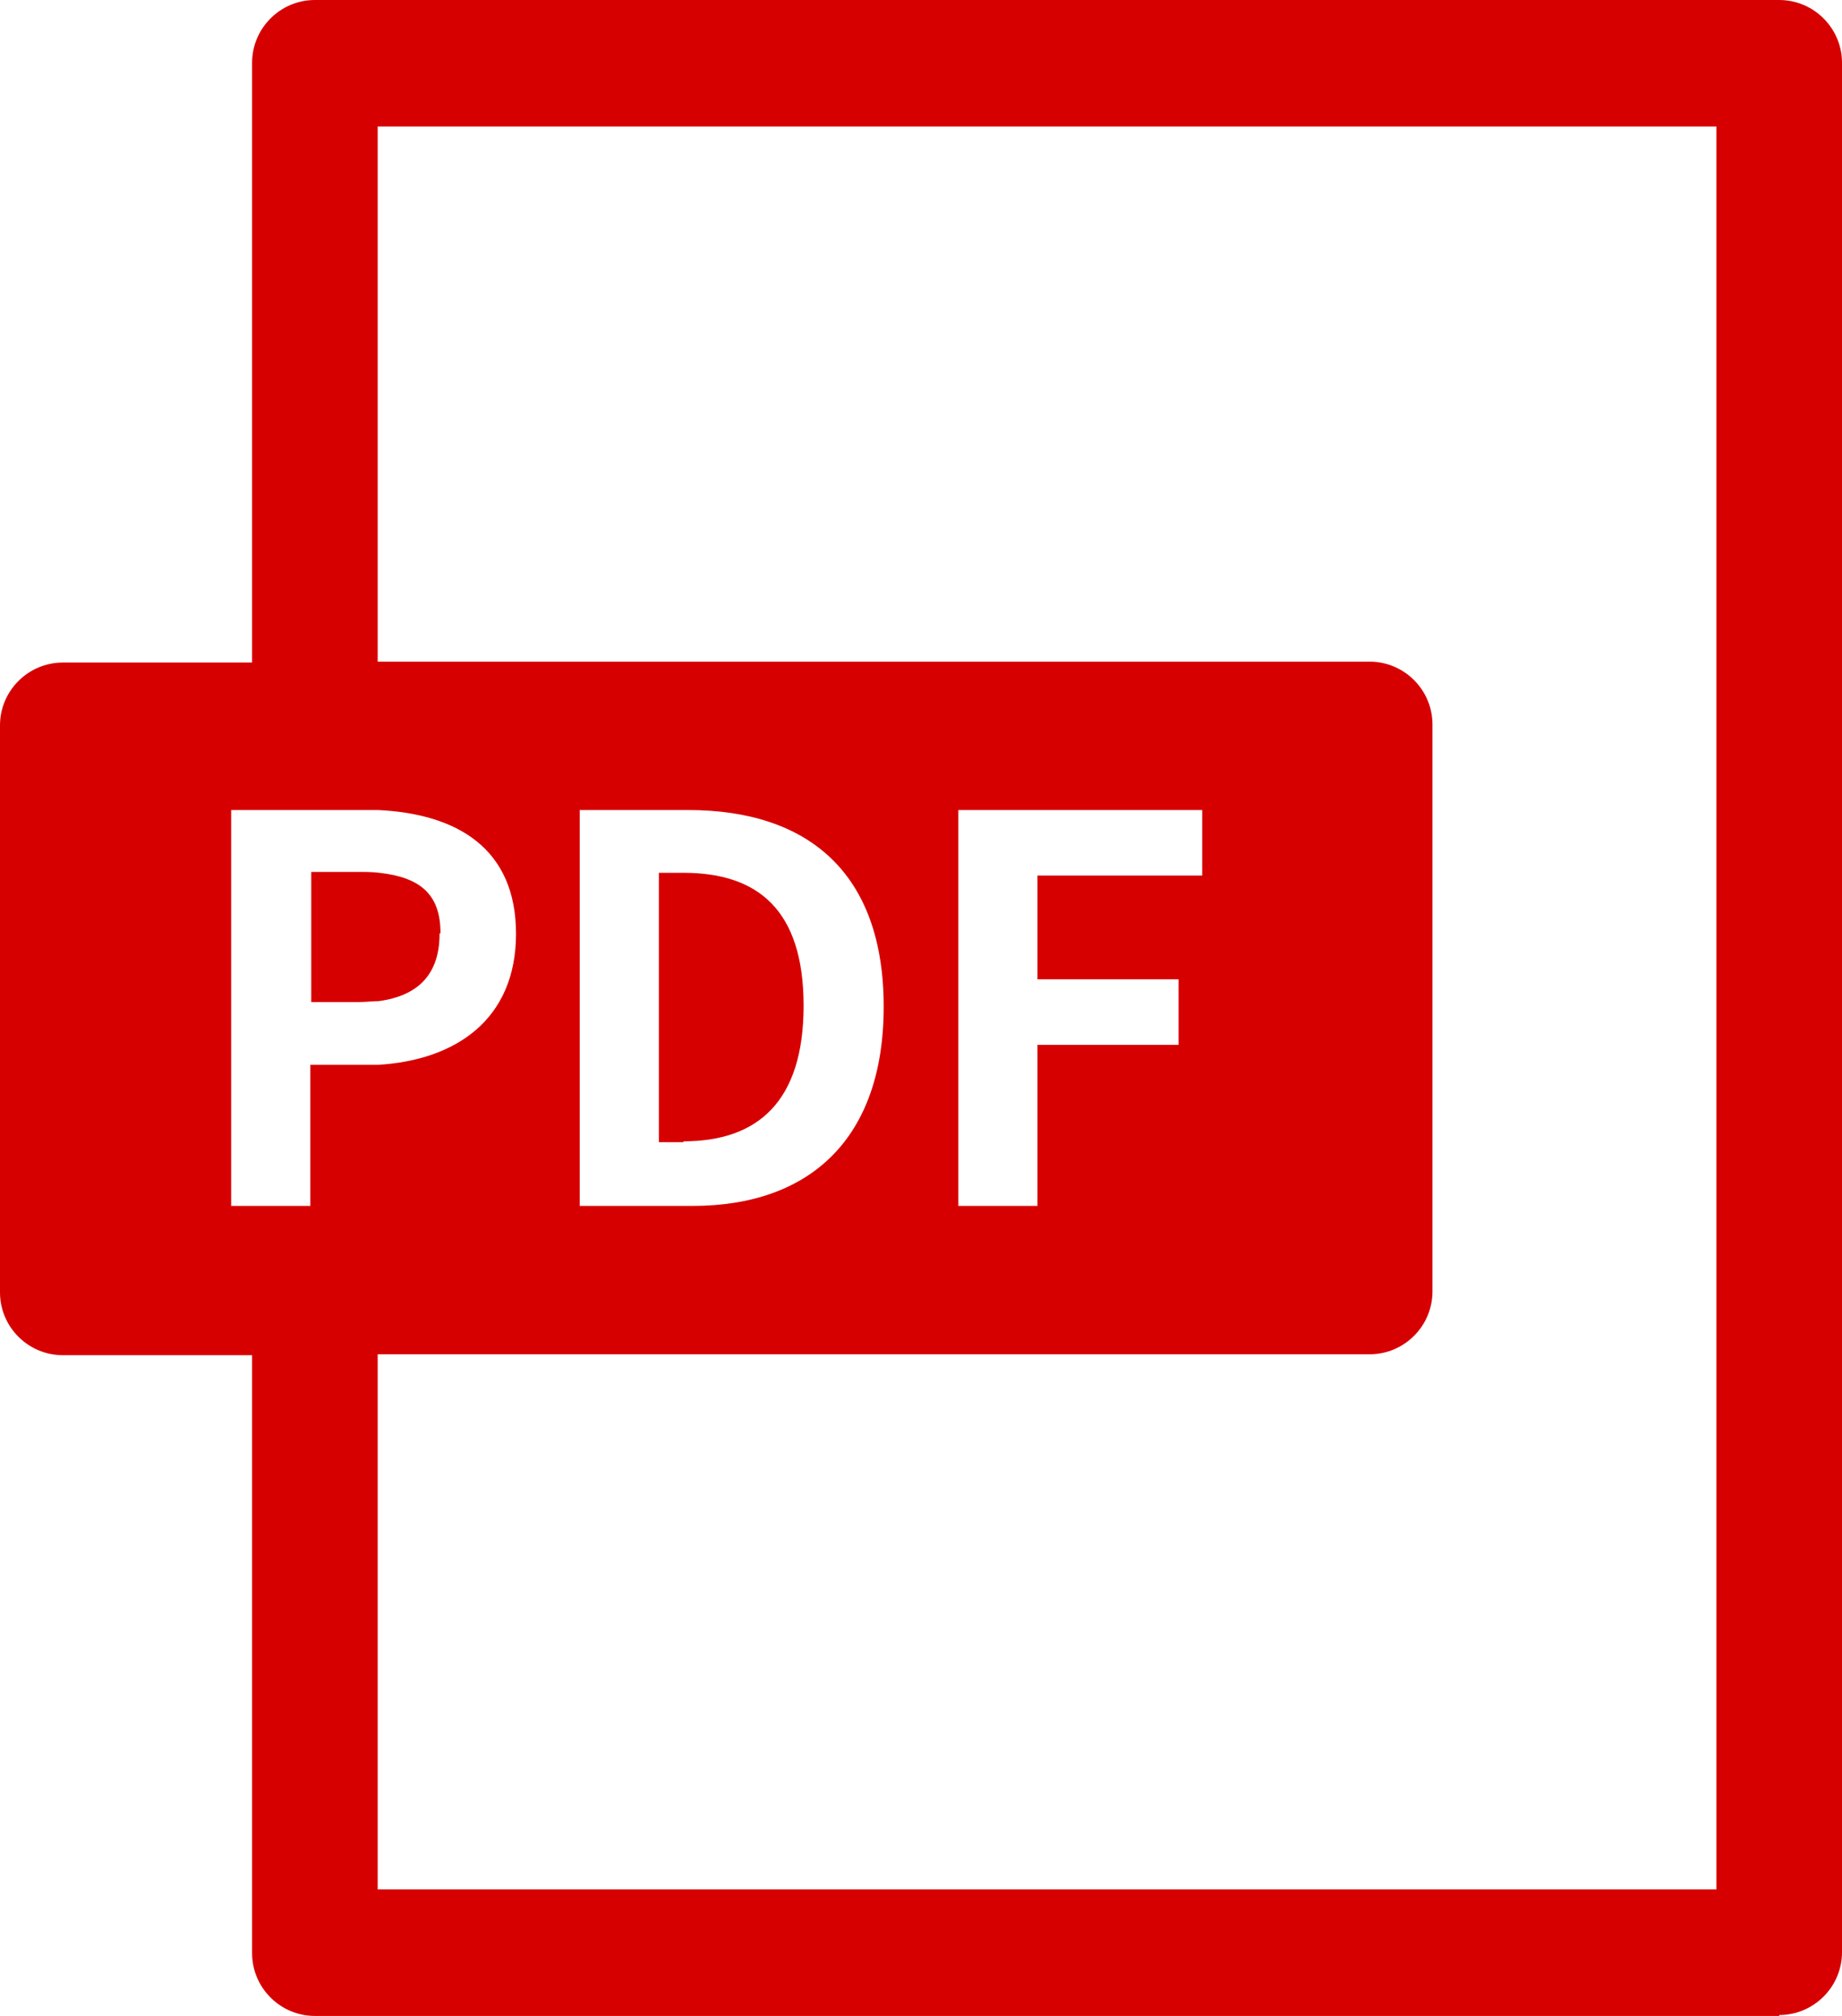 <?xml version="1.0" encoding="UTF-8"?>
<svg id="_レイヤー_1" data-name="レイヤー 1" xmlns="http://www.w3.org/2000/svg" viewBox="0 0 20.24 22.15">
  <defs>
    <style>
      .cls-1 {
        fill: #d60000;
        fill-rule: evenodd;
      }
    </style>
  </defs>
  <path class="cls-1" d="m19.55,22.15H3.46c-.38,0-.69-.31-.69-.69v-6.57H.69c-.38,0-.69-.31-.69-.69v-6.23c0-.38.31-.69.69-.69h2.08V.69c0-.38.31-.69.69-.69h16.09c.38,0,.69.31.69.69v20.76c0,.38-.31.69-.69.69ZM2.77,8.9h-.23v4.35h.87v-1.55h.58c.06,0,.11,0,.16,0,.86-.05,1.52-.5,1.52-1.44s-.65-1.32-1.52-1.36c-.06,0-.12,0-.18,0h-1.2ZM18.86,1.39H4.15v5.88h10.9c.38,0,.69.31.69.69v6.23c0,.38-.31.69-.69.69H4.15v5.88h14.71V1.39Zm-12.49,7.51v4.35h1.24c1.28,0,2.1-.73,2.1-2.19s-.82-2.16-2.15-2.16h-1.19Zm6.58,2.59v-.73h-1.55v-1.14h1.81v-.72h-2.68v4.35h.87v-1.77h1.55Zm-5.44,1.06h0s-.27,0-.27,0v-2.96h.27c.81,0,1.32.4,1.32,1.46s-.51,1.49-1.32,1.49Zm-2.68-2.29c0,.43-.22.68-.67.74-.07,0-.14.01-.22.01h-.52v-1.43h.5c.09,0,.17,0,.25.01.44.05.67.23.67.66Z"/>
</svg>